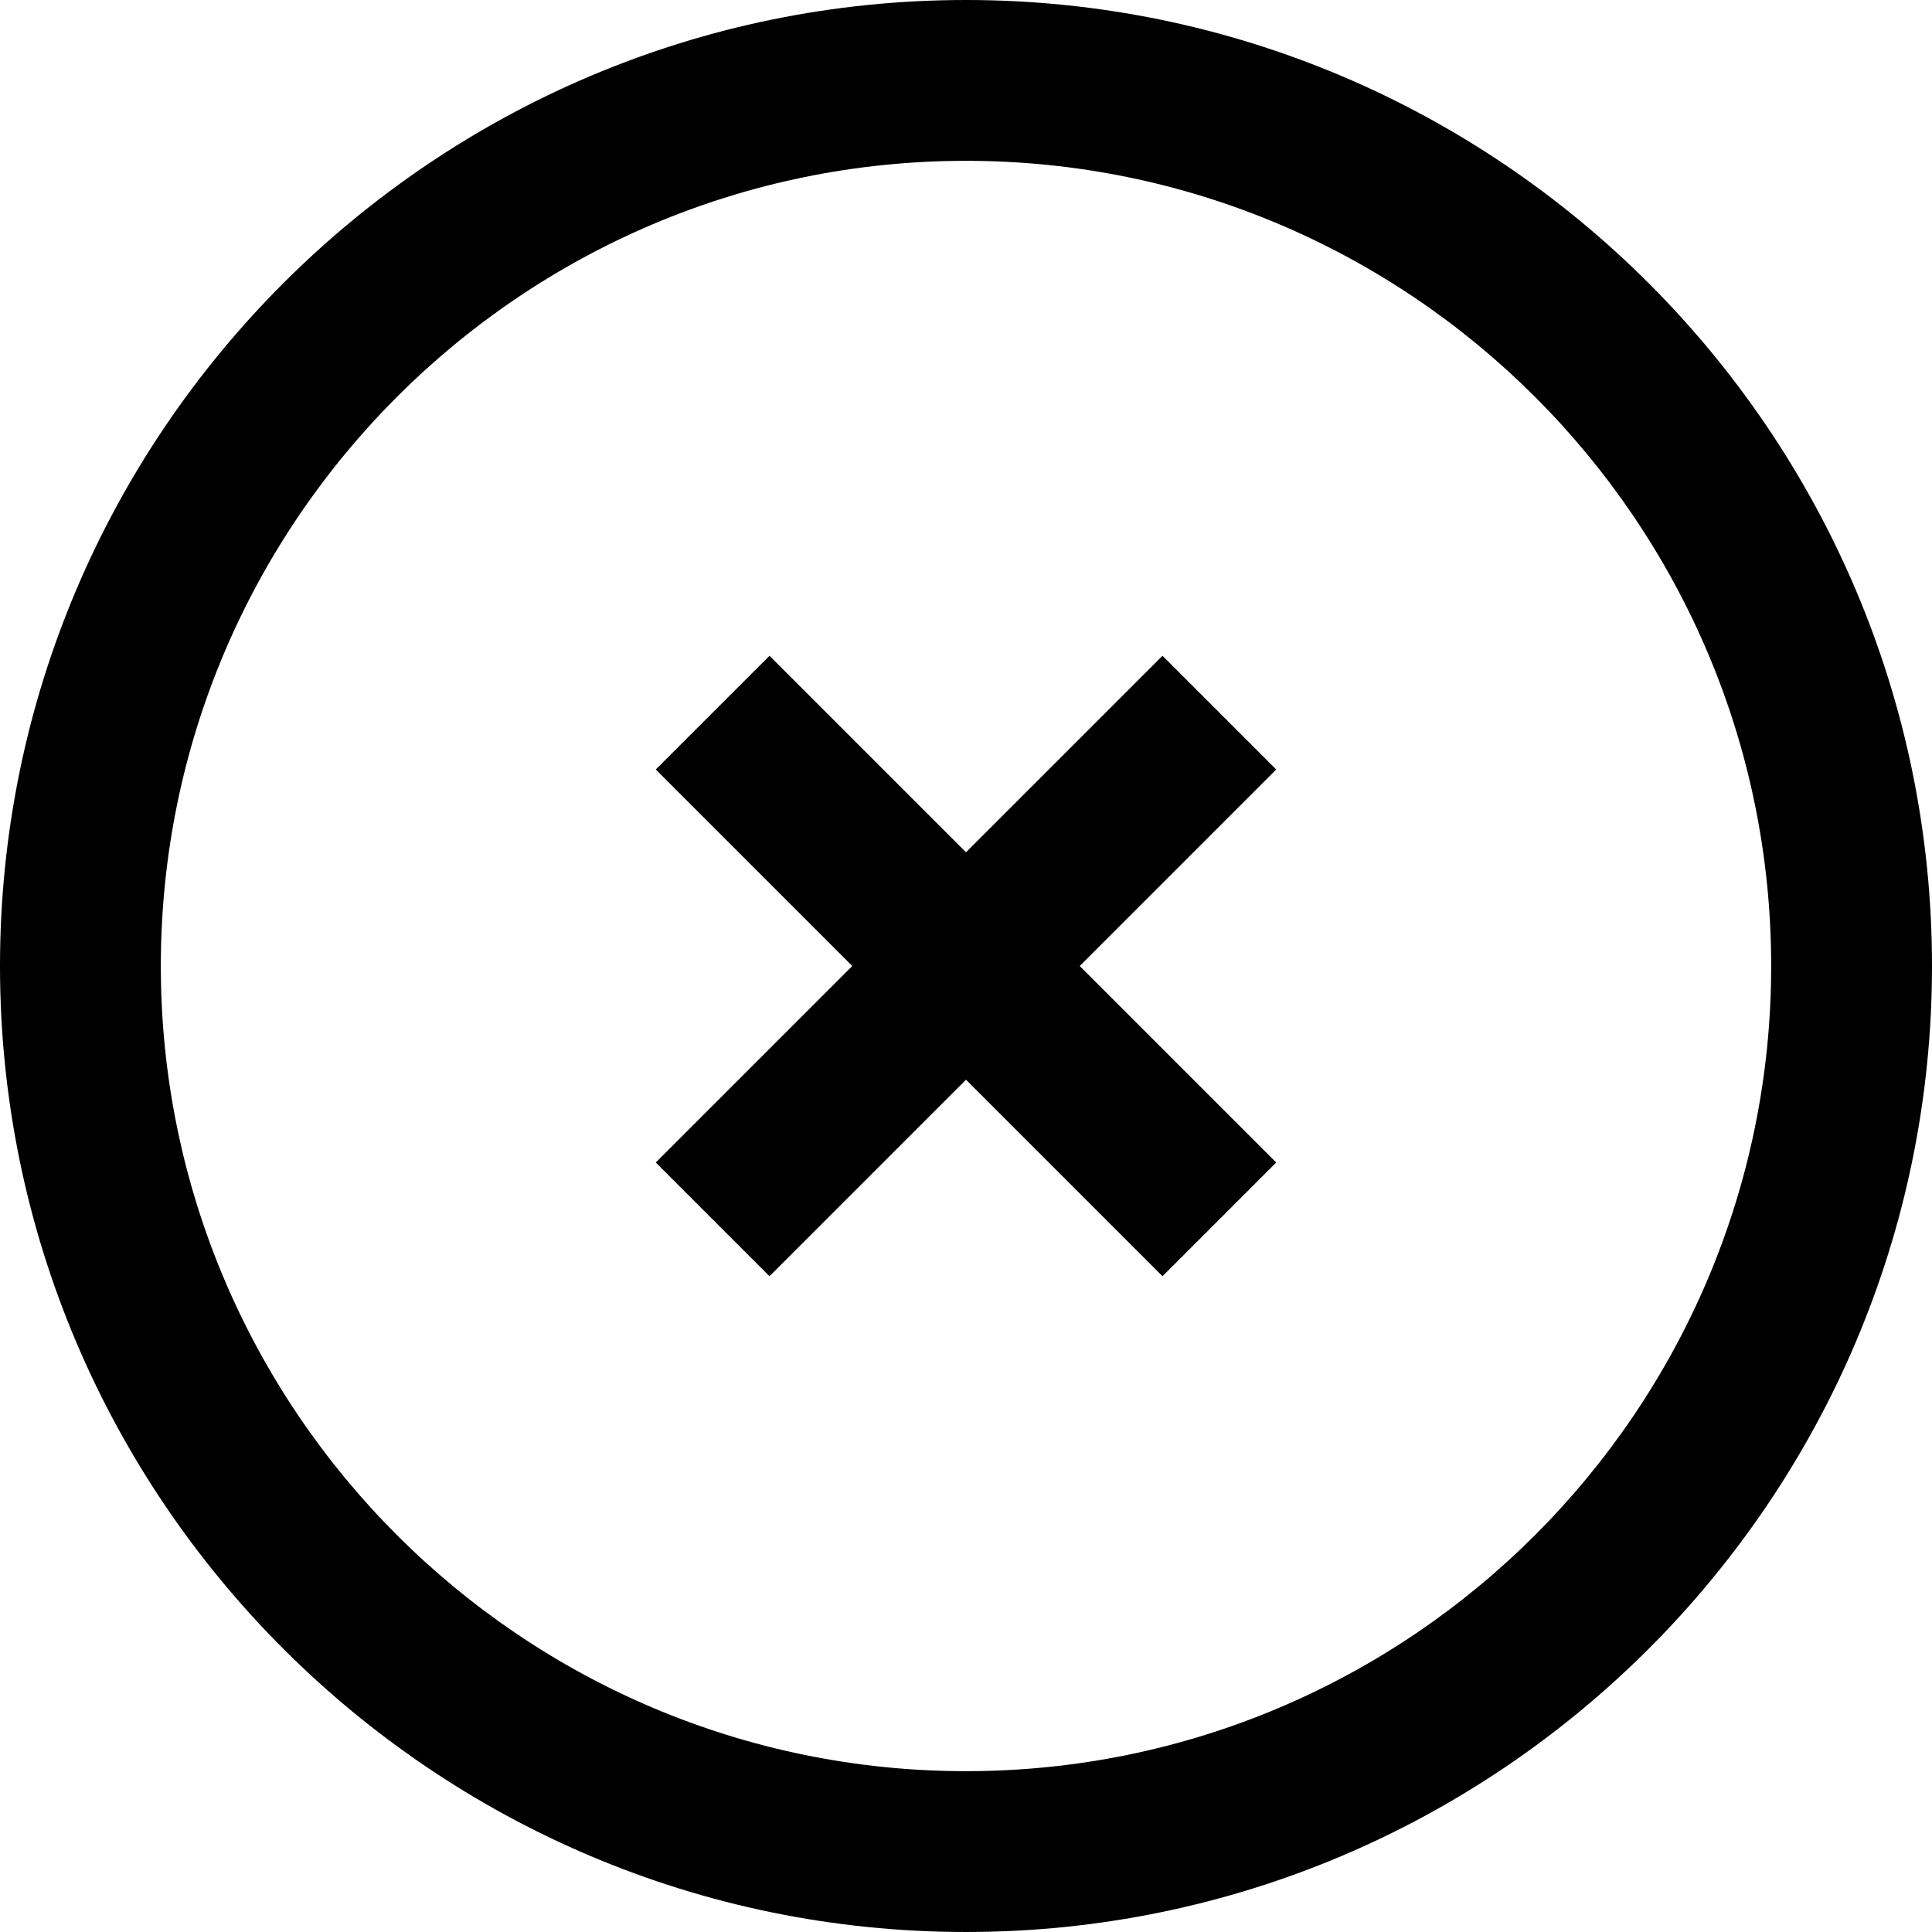 <?xml version="1.0" encoding="iso-8859-1"?>
<!-- Uploaded to: SVG Repo, www.svgrepo.com, Generator: SVG Repo Mixer Tools -->
<svg fill="#000000" height="800px" width="800px" version="1.1" id="Capa_1" xmlns="http://www.w3.org/2000/svg" xmlns:xlink="http://www.w3.org/1999/xlink" 
	 viewBox="0 0 360.394 360.394" xml:space="preserve">
<g id="XMLID_1003_">
	<polygon id="XMLID_1004_" points="216.853,122.328 180.197,158.984 143.541,122.328 122.328,143.541 158.984,180.197 
		122.328,216.853 143.541,238.066 180.197,201.41 216.853,238.066 238.065,216.853 201.41,180.197 238.065,143.541 	"/>
	<path id="XMLID_1008_" d="M180.197,0C80.836,0,0,80.836,0,180.197s80.836,180.196,180.197,180.196s180.197-80.836,180.197-180.196
		S279.558,0,180.197,0z M180.197,330.393C97.378,330.393,30,263.015,30,180.197S97.378,30,180.197,30
		s150.197,67.378,150.197,150.196S263.016,330.393,180.197,330.393z"/>
</g>
</svg>
